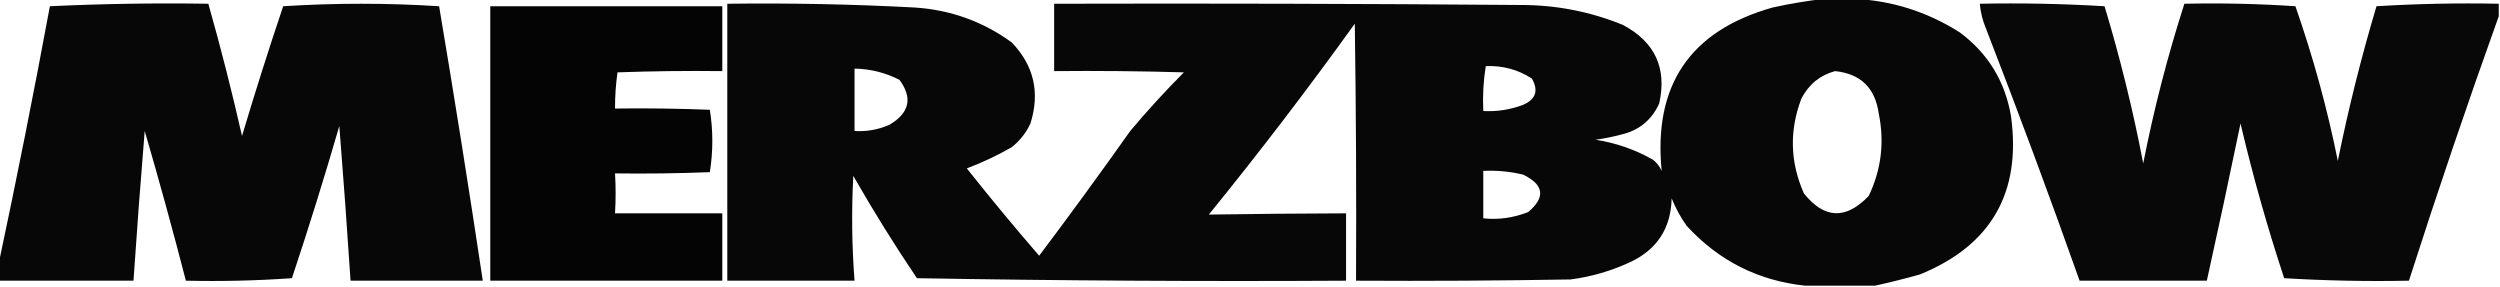 <svg xmlns:xlink="http://www.w3.org/1999/xlink" style="shape-rendering:geometricPrecision; text-rendering:geometricPrecision; image-rendering:optimizeQuality; fill-rule:evenodd; clip-rule:evenodd" height="115px" width="1002px" version="1.1" xmlns="http://www.w3.org/2000/svg">
<g><path d="M 731.5,-0.5 C 735.167,-0.5 738.833,-0.5 742.5,-0.5C 757.975,0.123 772.308,4.623 785.5,13C 796.784,21.395 803.618,32.562 806,46.5C 810.237,77.202 798.07,98.369 769.5,110C 763.419,111.71 757.419,113.21 751.5,114.5C 742.167,114.5 732.833,114.5 723.5,114.5C 704.7,112.516 688.866,104.516 676,90.5C 673.565,87.067 671.565,83.4 670,79.5C 669.71,91.442 664.21,99.942 653.5,105C 645.872,108.574 637.872,110.907 629.5,112C 600.835,112.5 572.169,112.667 543.5,112.5C 543.667,78.165 543.5,43.832 543,9.5C 524.267,35.569 504.767,61.069 484.5,86C 502.82,85.728 521.154,85.561 539.5,85.5C 539.5,94.5 539.5,103.5 539.5,112.5C 482.163,112.833 424.829,112.5 367.5,111.5C 358.486,98.136 349.986,84.47 342,70.5C 341.257,84.521 341.424,98.521 342.5,112.5C 325.5,112.5 308.5,112.5 291.5,112.5C 291.5,75.5 291.5,38.5 291.5,1.5C 316.519,1.181 341.519,1.681 366.5,3C 380.926,3.918 393.926,8.585 405.5,17C 414.397,26.264 416.897,37.097 413,49.5C 411.262,53.241 408.762,56.408 405.5,59C 399.739,62.311 393.739,65.144 387.5,67.5C 396.939,79.391 406.605,91.058 416.5,102.5C 428.911,86.011 441.078,69.344 453,52.5C 459.817,44.382 466.984,36.549 474.5,29C 457.17,28.5 439.837,28.333 422.5,28.5C 422.5,19.5 422.5,10.5 422.5,1.5C 484.834,1.333 547.168,1.5 609.5,2C 623.709,1.981 637.376,4.648 650.5,10C 663.35,16.865 668.184,27.365 665,41.5C 661.935,48.227 656.769,52.394 649.5,54C 646.211,54.882 642.877,55.548 639.5,56C 647.688,57.284 655.355,59.951 662.5,64C 664.049,65.214 665.215,66.714 666,68.5C 662.588,34.132 677.421,12.299 710.5,3C 717.583,1.443 724.583,0.276 731.5,-0.5 Z M 595.5,26.5 C 602.259,26.214 608.426,27.881 614,31.5C 616.707,36.304 615.54,39.804 610.5,42C 605.344,43.962 600.011,44.795 594.5,44.5C 594.211,38.409 594.545,32.409 595.5,26.5 Z M 342.5,27.5 C 348.857,27.614 354.857,29.114 360.5,32C 365.874,39.259 364.541,45.259 356.5,50C 352.049,51.974 347.382,52.807 342.5,52.5C 342.5,44.167 342.5,35.833 342.5,27.5 Z M 735.5,28.5 C 745.728,29.56 751.561,35.227 753,45.5C 755.358,56.968 754.025,67.968 749,78.5C 739.85,88.109 731.183,87.775 723,77.5C 717.457,64.978 717.124,52.312 722,39.5C 724.979,33.786 729.479,30.119 735.5,28.5 Z M 594.5,68.5 C 599.913,68.229 605.246,68.729 610.5,70C 618.853,74.082 619.52,79.082 612.5,85C 606.538,87.327 600.538,88.16 594.5,87.5C 594.5,81.167 594.5,74.833 594.5,68.5 Z" fill="#000100" style="opacity:0.969"></path></g>
<g><path d="M -0.5,112.5 C -0.5,110.167 -0.5,107.833 -0.5,105.5C 6.755,71.392 13.588,37.058 20,2.5C 41.091,1.506 62.258,1.173 83.5,1.5C 88.466,19.03 92.966,36.696 97,54.5C 102.194,37.085 107.694,19.751 113.5,2.5C 134.398,1.174 155.232,1.174 176,2.5C 182.16,39.127 187.994,75.794 193.5,112.5C 175.833,112.5 158.167,112.5 140.5,112.5C 139.142,91.828 137.642,71.162 136,50.5C 130.071,70.955 123.737,91.288 117,111.5C 102.912,112.49 88.745,112.824 74.5,112.5C 69.302,92.37 63.802,72.37 58,52.5C 56.349,72.494 54.849,92.494 53.5,112.5C 35.5,112.5 17.5,112.5 -0.5,112.5 Z" fill="#000100" style="opacity:0.972"></path></g>
<g><path d="M 1001.5,1.5 C 1001.5,3.167 1001.5,4.833 1001.5,6.5C 988.928,41.548 976.928,76.881 965.5,112.5C 948.82,112.833 932.153,112.499 915.5,111.5C 908.759,91.106 902.925,70.44 898,49.5C 893.655,70.544 889.155,91.544 884.5,112.5C 867.5,112.5 850.5,112.5 833.5,112.5C 821.502,78.676 809.002,45.009 796,11.5C 794.648,8.28 793.814,4.947 793.5,1.5C 810.18,1.167 826.847,1.501 843.5,2.5C 849.764,23.223 854.931,44.223 859,65.5C 863.251,43.827 868.751,22.494 875.5,1.5C 890.412,1.176 905.245,1.509 920,2.5C 927.093,22.779 932.76,43.446 937,64.5C 941.209,43.664 946.376,22.997 952.5,2.5C 968.82,1.501 985.153,1.167 1001.5,1.5 Z" fill="#000100" style="opacity:0.968"></path></g>
<g><path d="M 196.5,2.5 C 227.5,2.5 258.5,2.5 289.5,2.5C 289.5,11.167 289.5,19.833 289.5,28.5C 275.496,28.333 261.496,28.5 247.5,29C 246.83,33.595 246.497,38.428 246.5,43.5C 259.171,43.333 271.838,43.5 284.5,44C 285.833,52.333 285.833,60.667 284.5,69C 271.838,69.5 259.171,69.667 246.5,69.5C 246.822,74.727 246.822,80.061 246.5,85.5C 260.833,85.5 275.167,85.5 289.5,85.5C 289.5,94.5 289.5,103.5 289.5,112.5C 258.5,112.5 227.5,112.5 196.5,112.5C 196.5,75.833 196.5,39.167 196.5,2.5 Z" fill="#000100" style="opacity:0.984"></path></g>
</svg>
